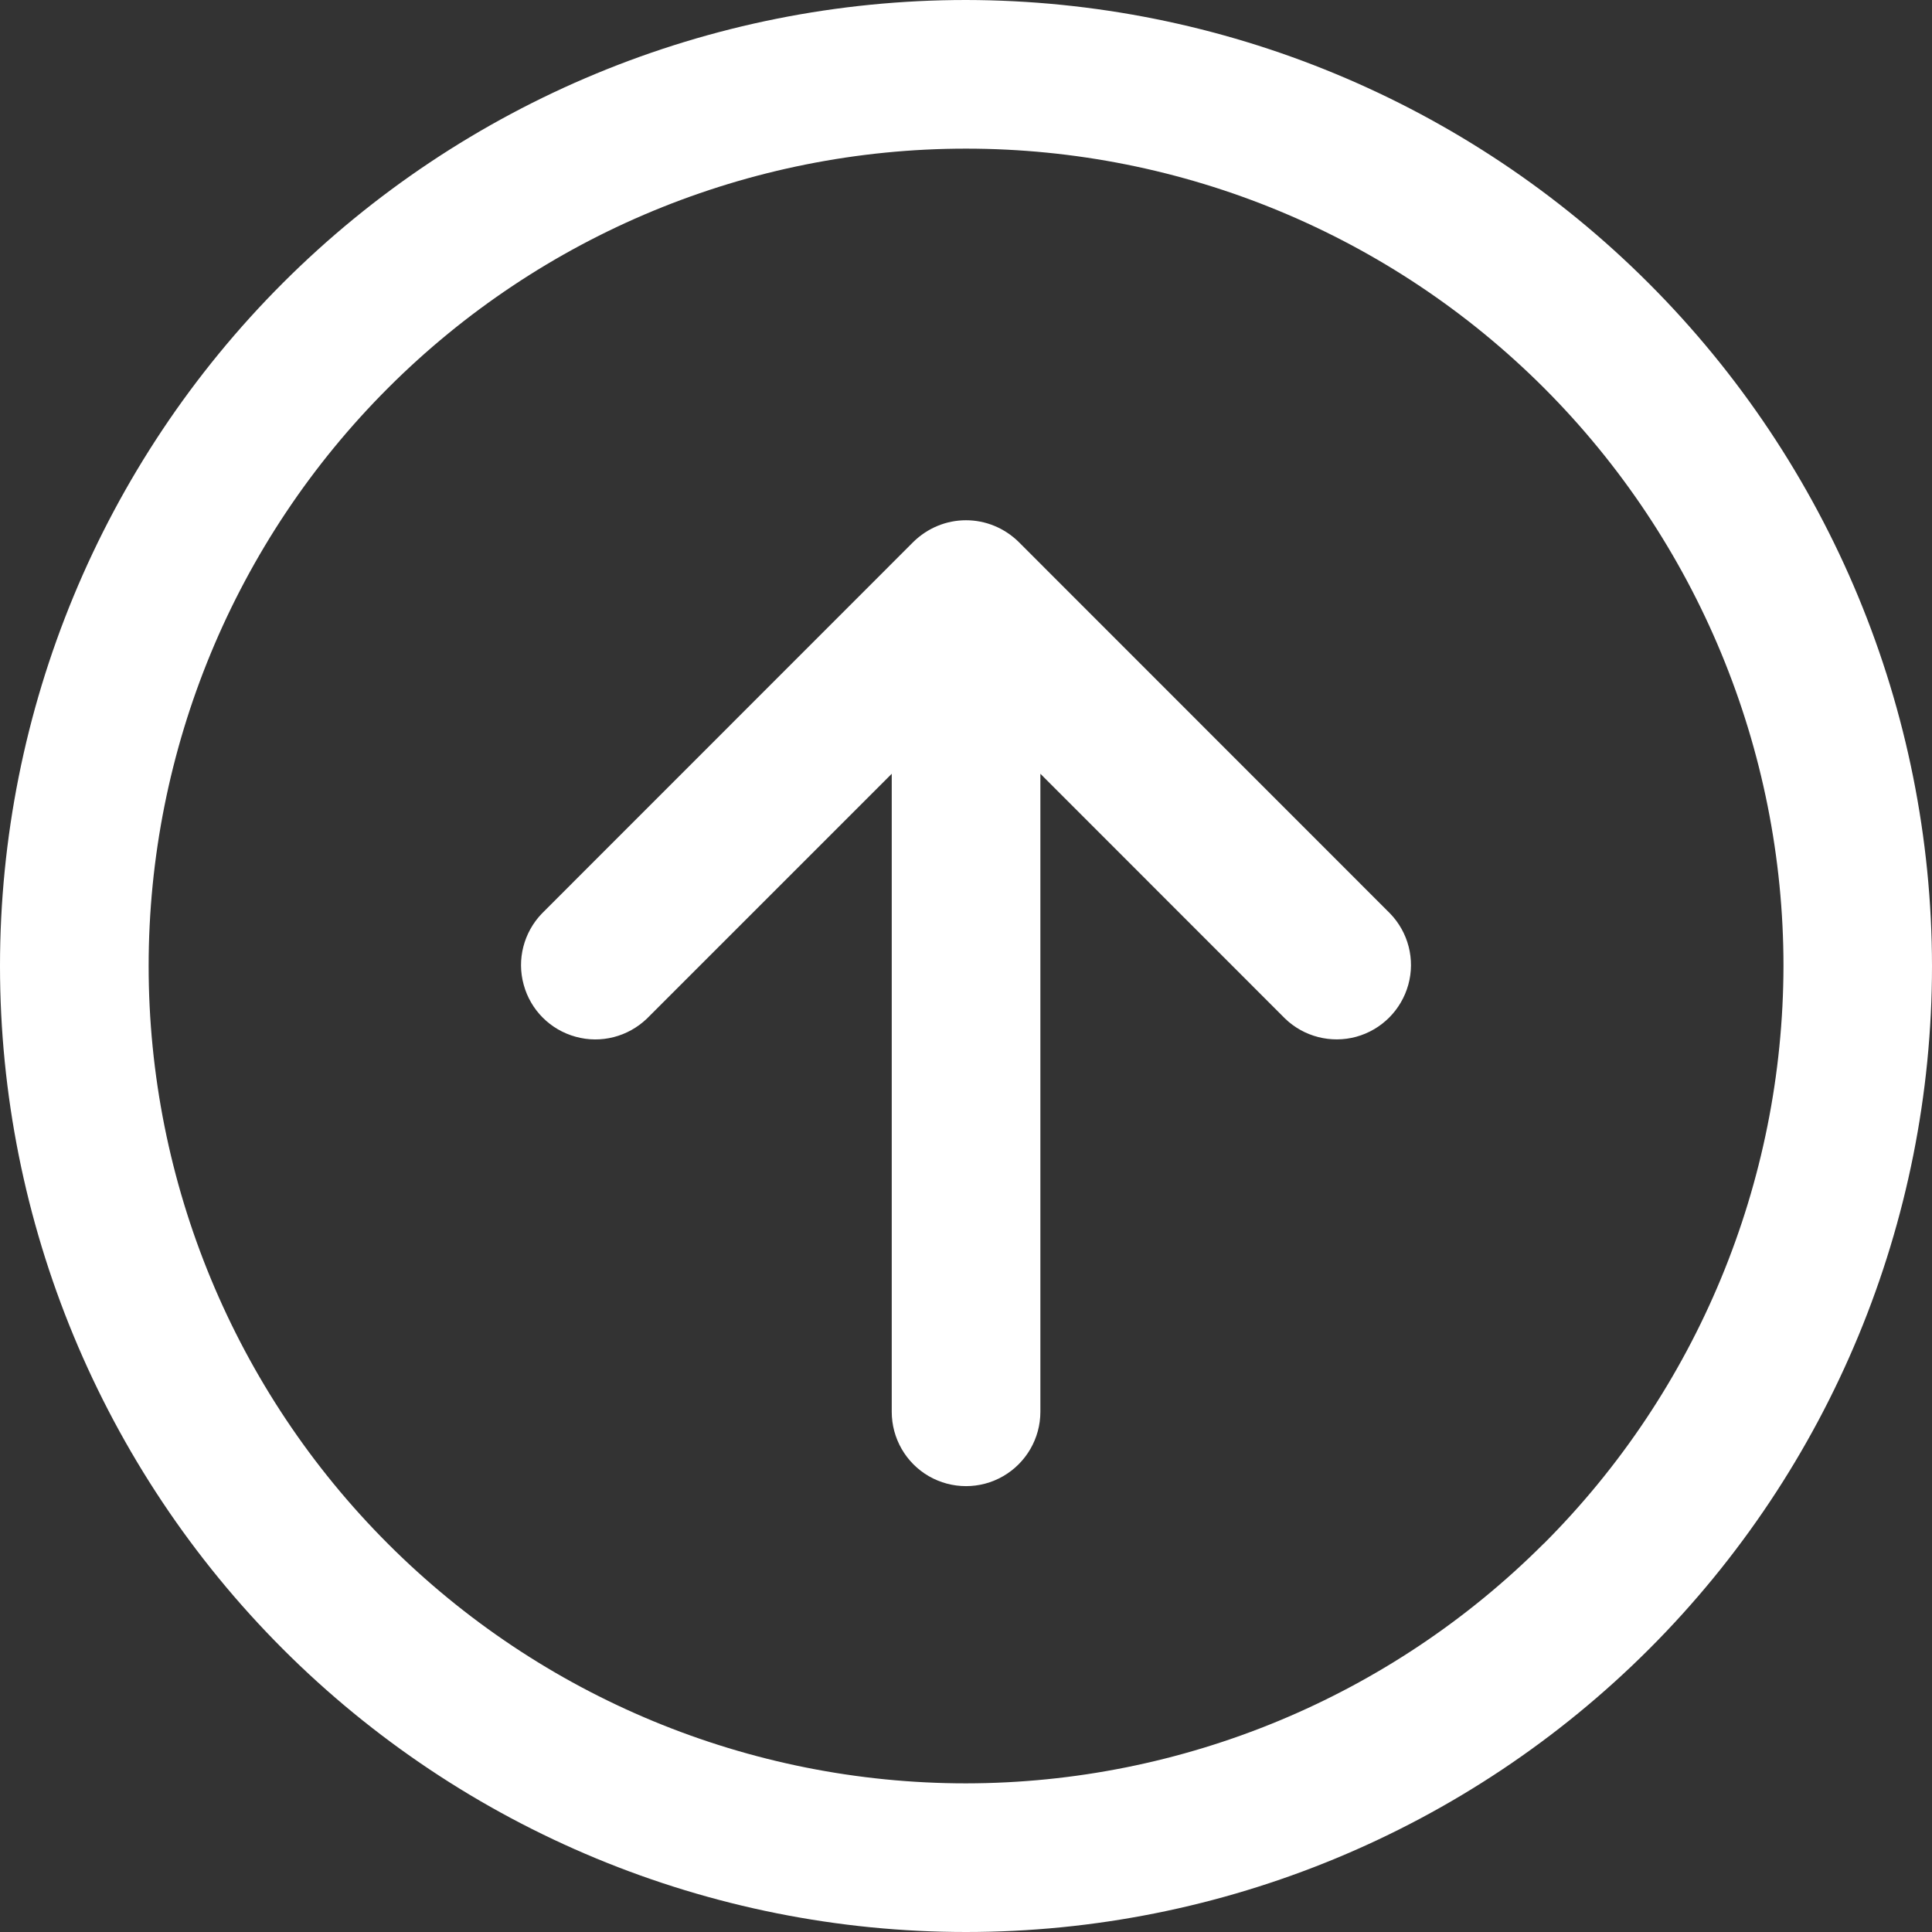 <svg width="16" height="16" viewBox="0 0 16 16" fill="none" xmlns="http://www.w3.org/2000/svg">
<rect x="0" y="0" width="16" height="16" fill="#333333" stroke="none"/>
<path d="M8.436 4.488C8.378 4.431 8.31 4.386 8.235 4.355C8.085 4.293 7.915 4.293 7.765 4.355C7.69 4.386 7.622 4.431 7.564 4.488L4.488 7.565C4.337 7.722 4.279 7.946 4.337 8.155C4.394 8.365 4.558 8.529 4.768 8.586C4.977 8.644 5.201 8.586 5.358 8.435L7.385 6.408V11.692C7.385 11.912 7.502 12.115 7.692 12.225C7.883 12.335 8.118 12.335 8.308 12.225C8.498 12.115 8.616 11.912 8.616 11.692V6.408L10.642 8.435V8.435C10.798 8.586 11.023 8.643 11.232 8.586C11.442 8.528 11.605 8.364 11.663 8.155C11.721 7.945 11.663 7.721 11.512 7.565L8.436 4.488Z" fill="white"/>
<path d="M13.654 2.346C12.155 0.846 10.121 0.003 8 0L8 0C5.878 0 3.844 0.843 2.343 2.343C0.843 3.843 0 5.878 0 8C0 10.122 0.843 12.156 2.343 13.657C3.843 15.157 5.878 16 8 16C10.122 16 12.156 15.157 13.657 13.657C15.157 12.157 16 10.122 16 8C15.998 5.879 15.154 3.846 13.654 2.346L13.654 2.346ZM12.784 12.784C11.515 14.053 9.795 14.767 8 14.769L8 14.769C6.205 14.769 4.483 14.056 3.214 12.786C1.944 11.517 1.231 9.795 1.231 8C1.231 6.204 1.944 4.482 3.214 3.213C4.483 1.944 6.205 1.231 8 1.231C9.796 1.231 11.518 1.944 12.787 3.213C14.056 4.483 14.77 6.205 14.77 8C14.767 9.794 14.054 11.515 12.785 12.784L12.784 12.784Z" fill="white"/>
</svg>
